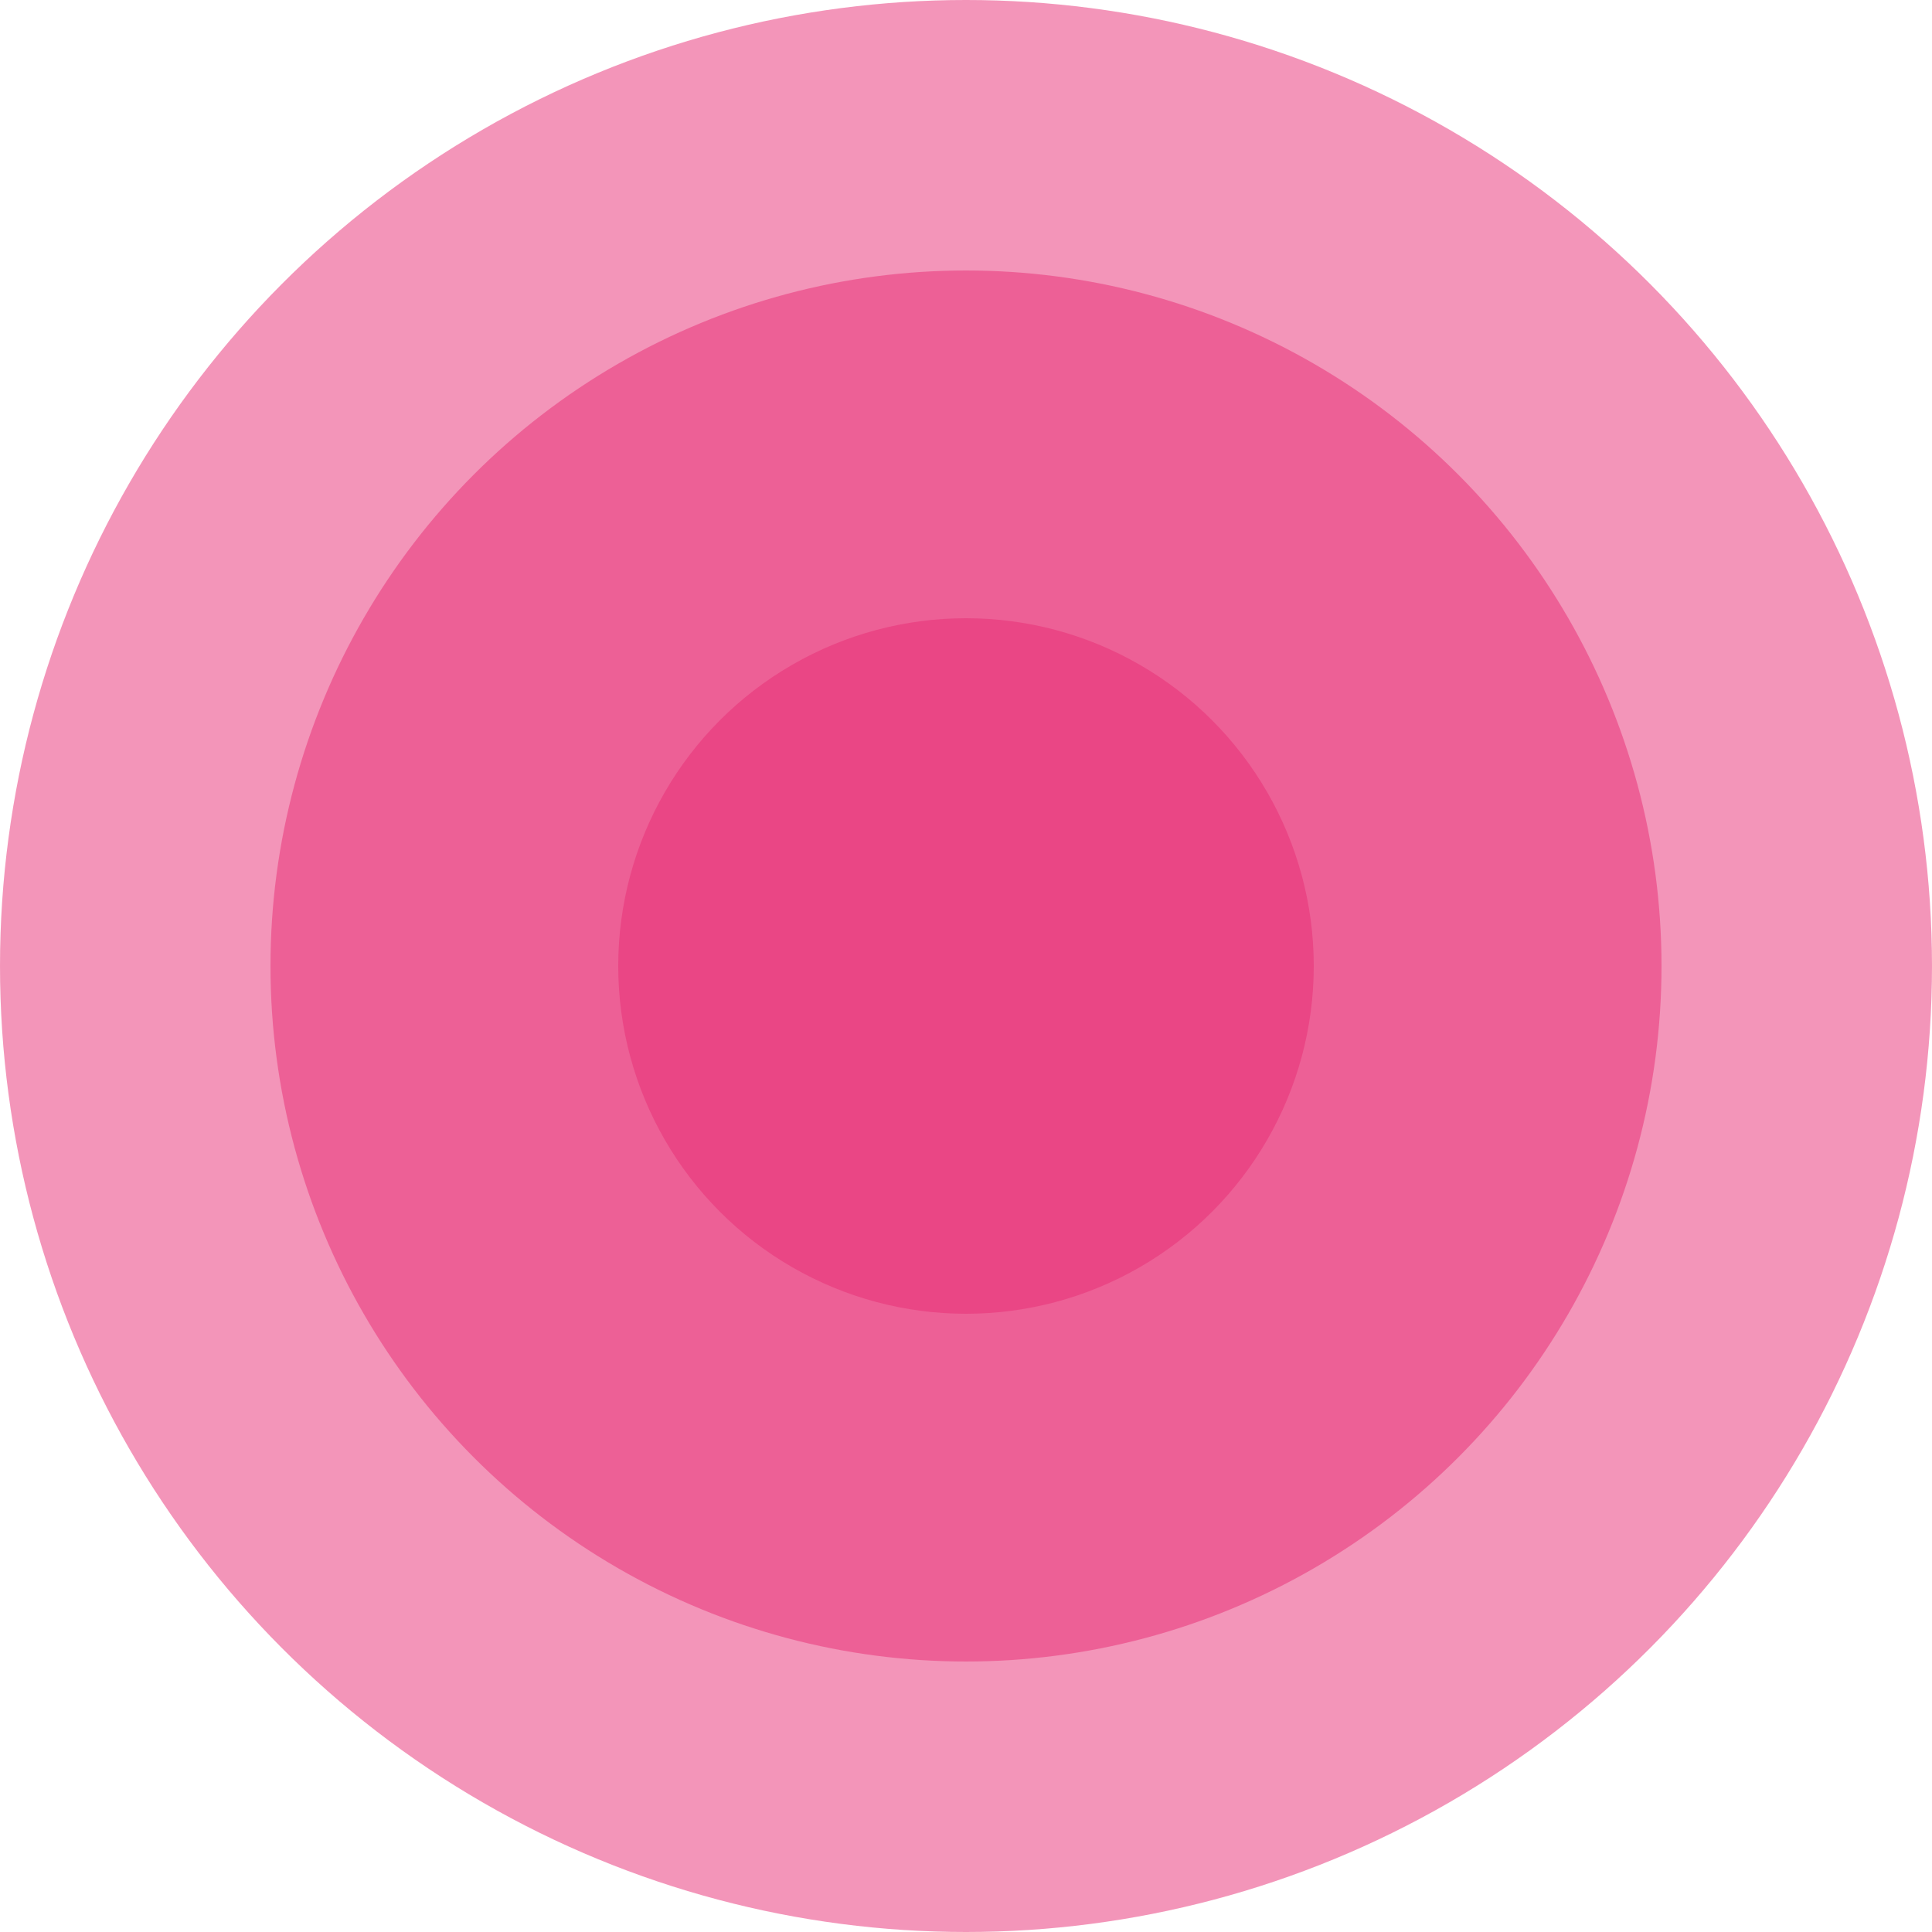 <svg id="point-map" xmlns="http://www.w3.org/2000/svg" width="50" height="50" viewBox="0 0 50 50">
<defs>
    <style>
      .cls-1 {
        fill: #e92d74;
        opacity: 0.5;
      }
    </style>
  </defs>
  <circle id="Эллипс_1110" data-name="Эллипс 1110" class="cls-1" cx="25" cy="25" r="25"/>
  <circle id="Эллипс_1110_копия" data-name="Эллипс 1110 копия" class="cls-1" cx="25" cy="25" r="18"/>
  <circle id="Эллипс_1110_копия_2" data-name="Эллипс 1110 копия 2" class="cls-1" cx="25" cy="25" r="9"/>
</svg>
